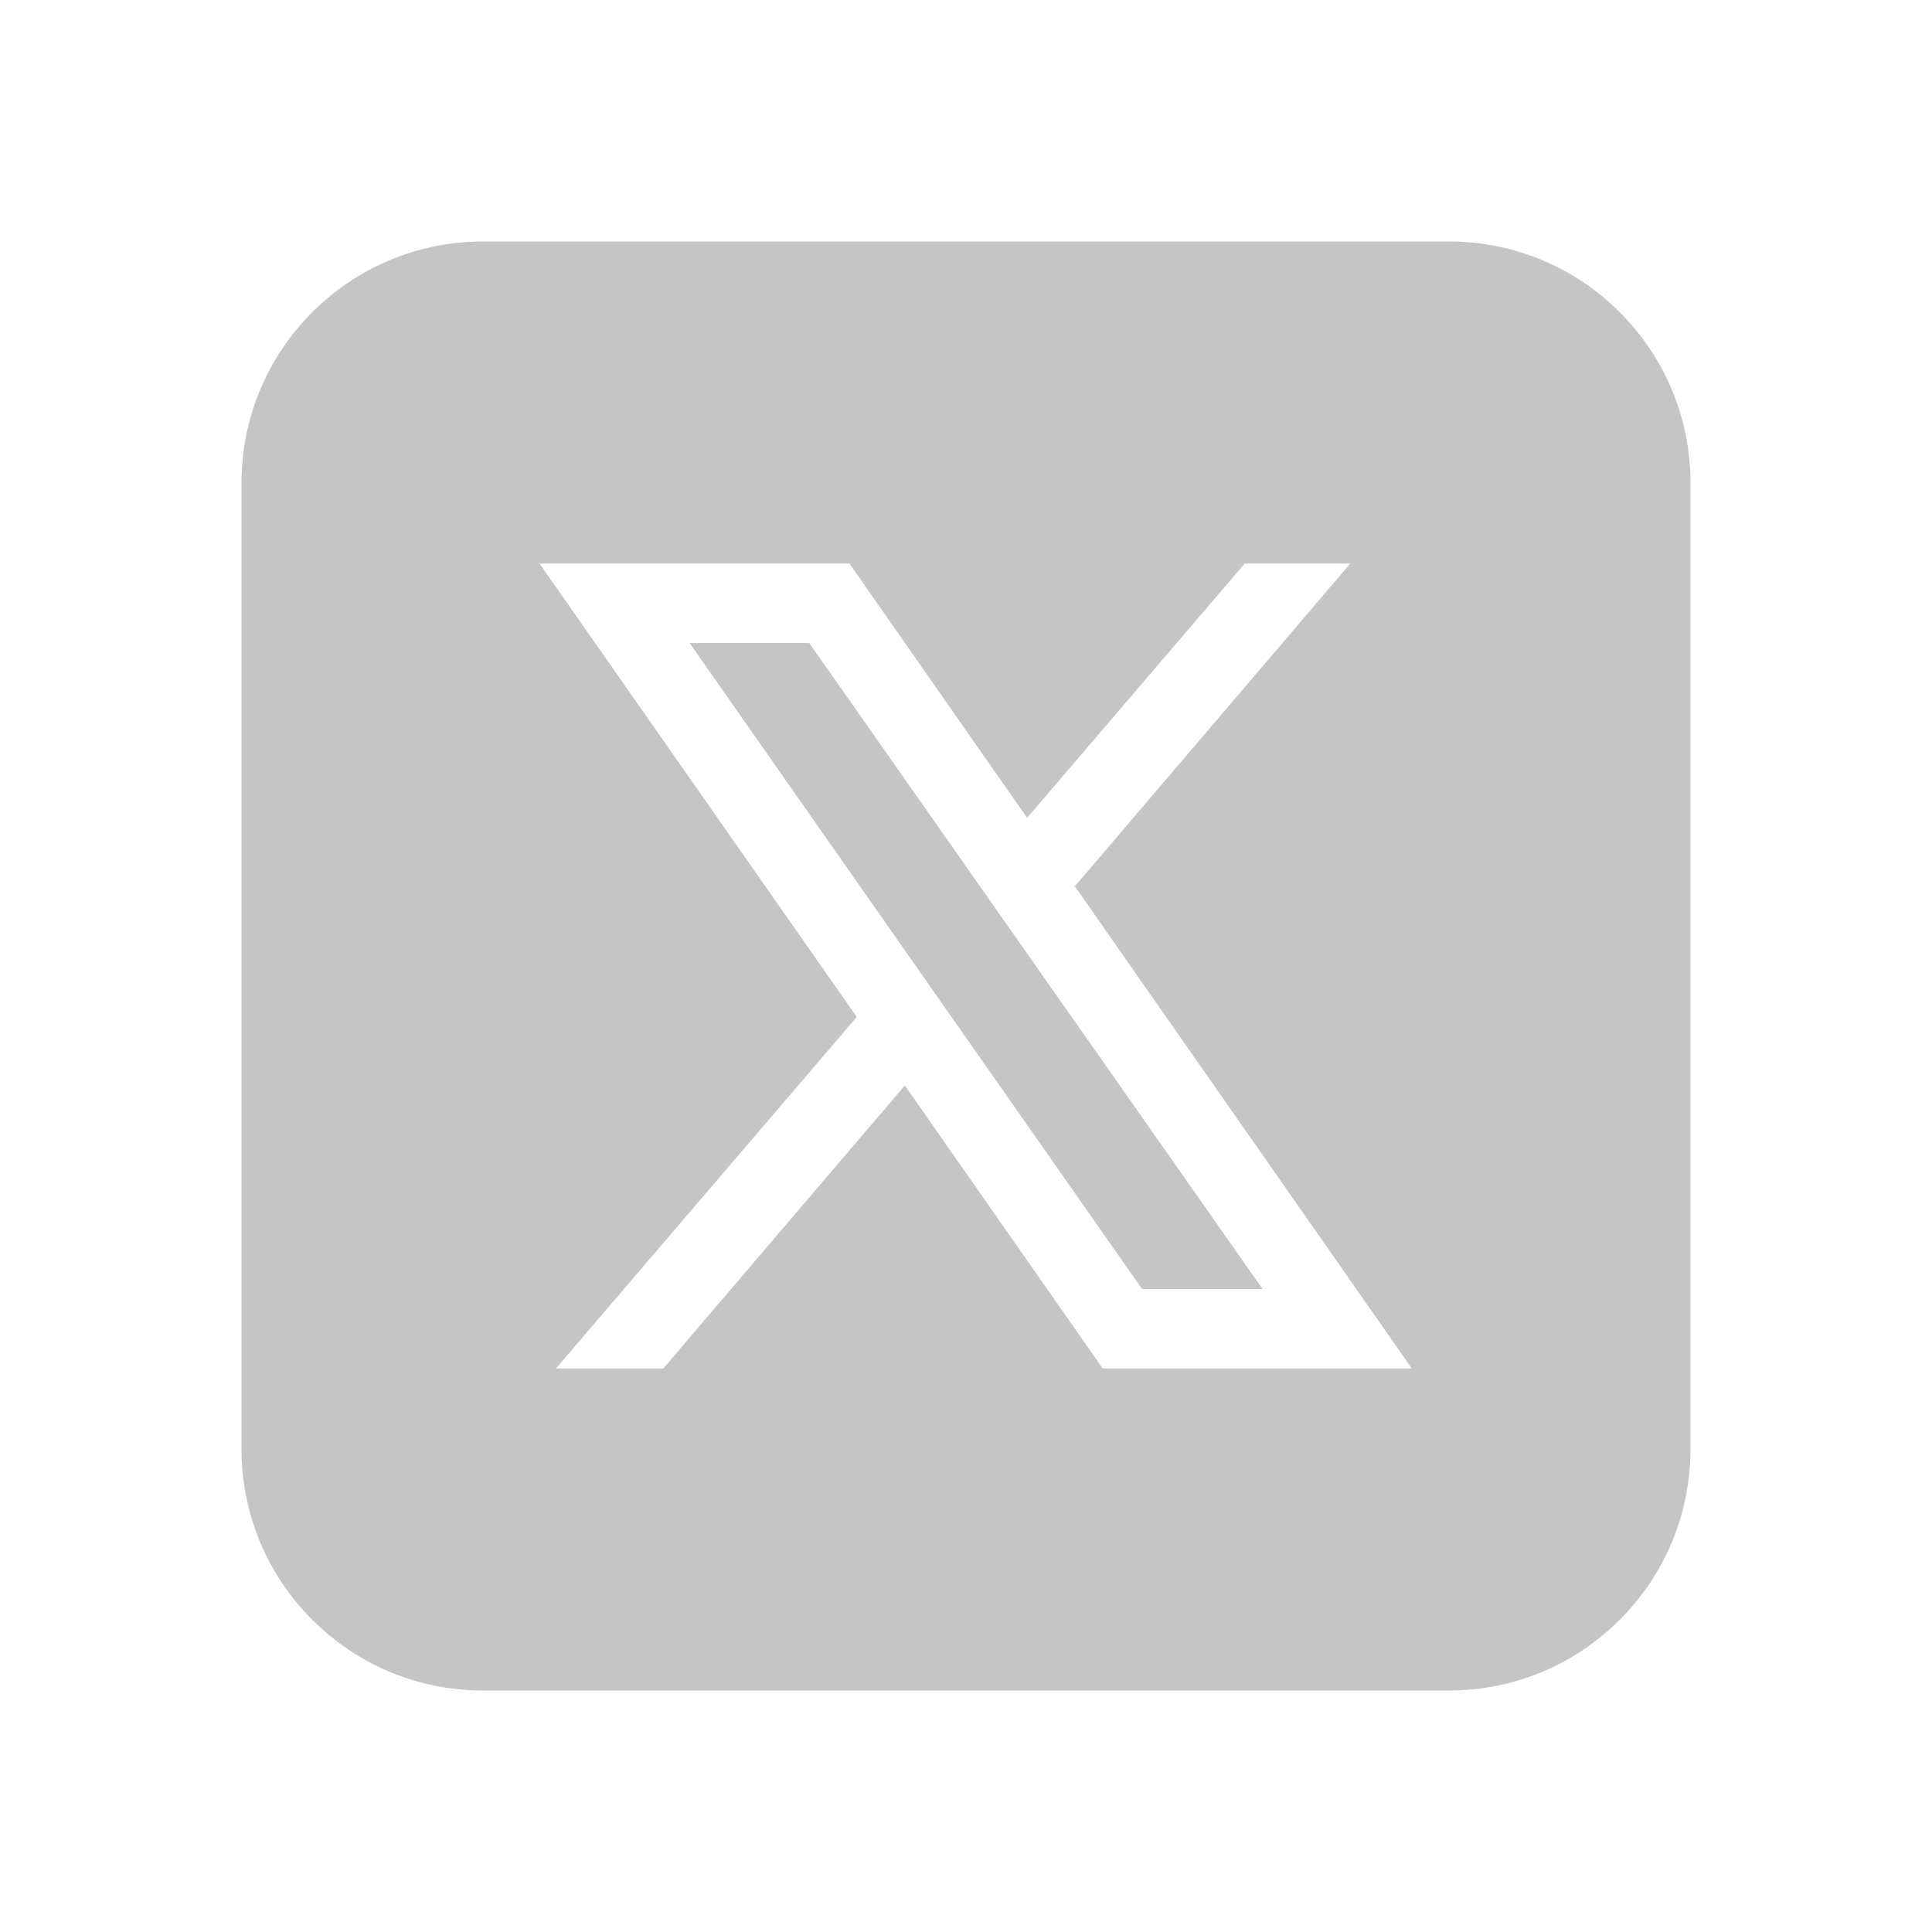 <svg xmlns="http://www.w3.org/2000/svg" viewBox="0 0 24 24">
<path fill="#C5C5C5" d="M10.053,7.988l5.631,8.024h-1.497L8.566,7.988H10.053z M21,6v12	c0,1.657-1.343,3-3,3H6c-1.657,0-3-1.343-3-3V6c0-1.657,1.343-3,3-3h12C19.657,3,21,4.343,21,6z M17.538,17l-4.186-5.99L16.774,7	h-1.311l-2.704,3.16L10.552,7H6.702l3.941,5.633L6.906,17h1.333l3.001-3.516L13.698,17H17.538z"></path>
</svg>